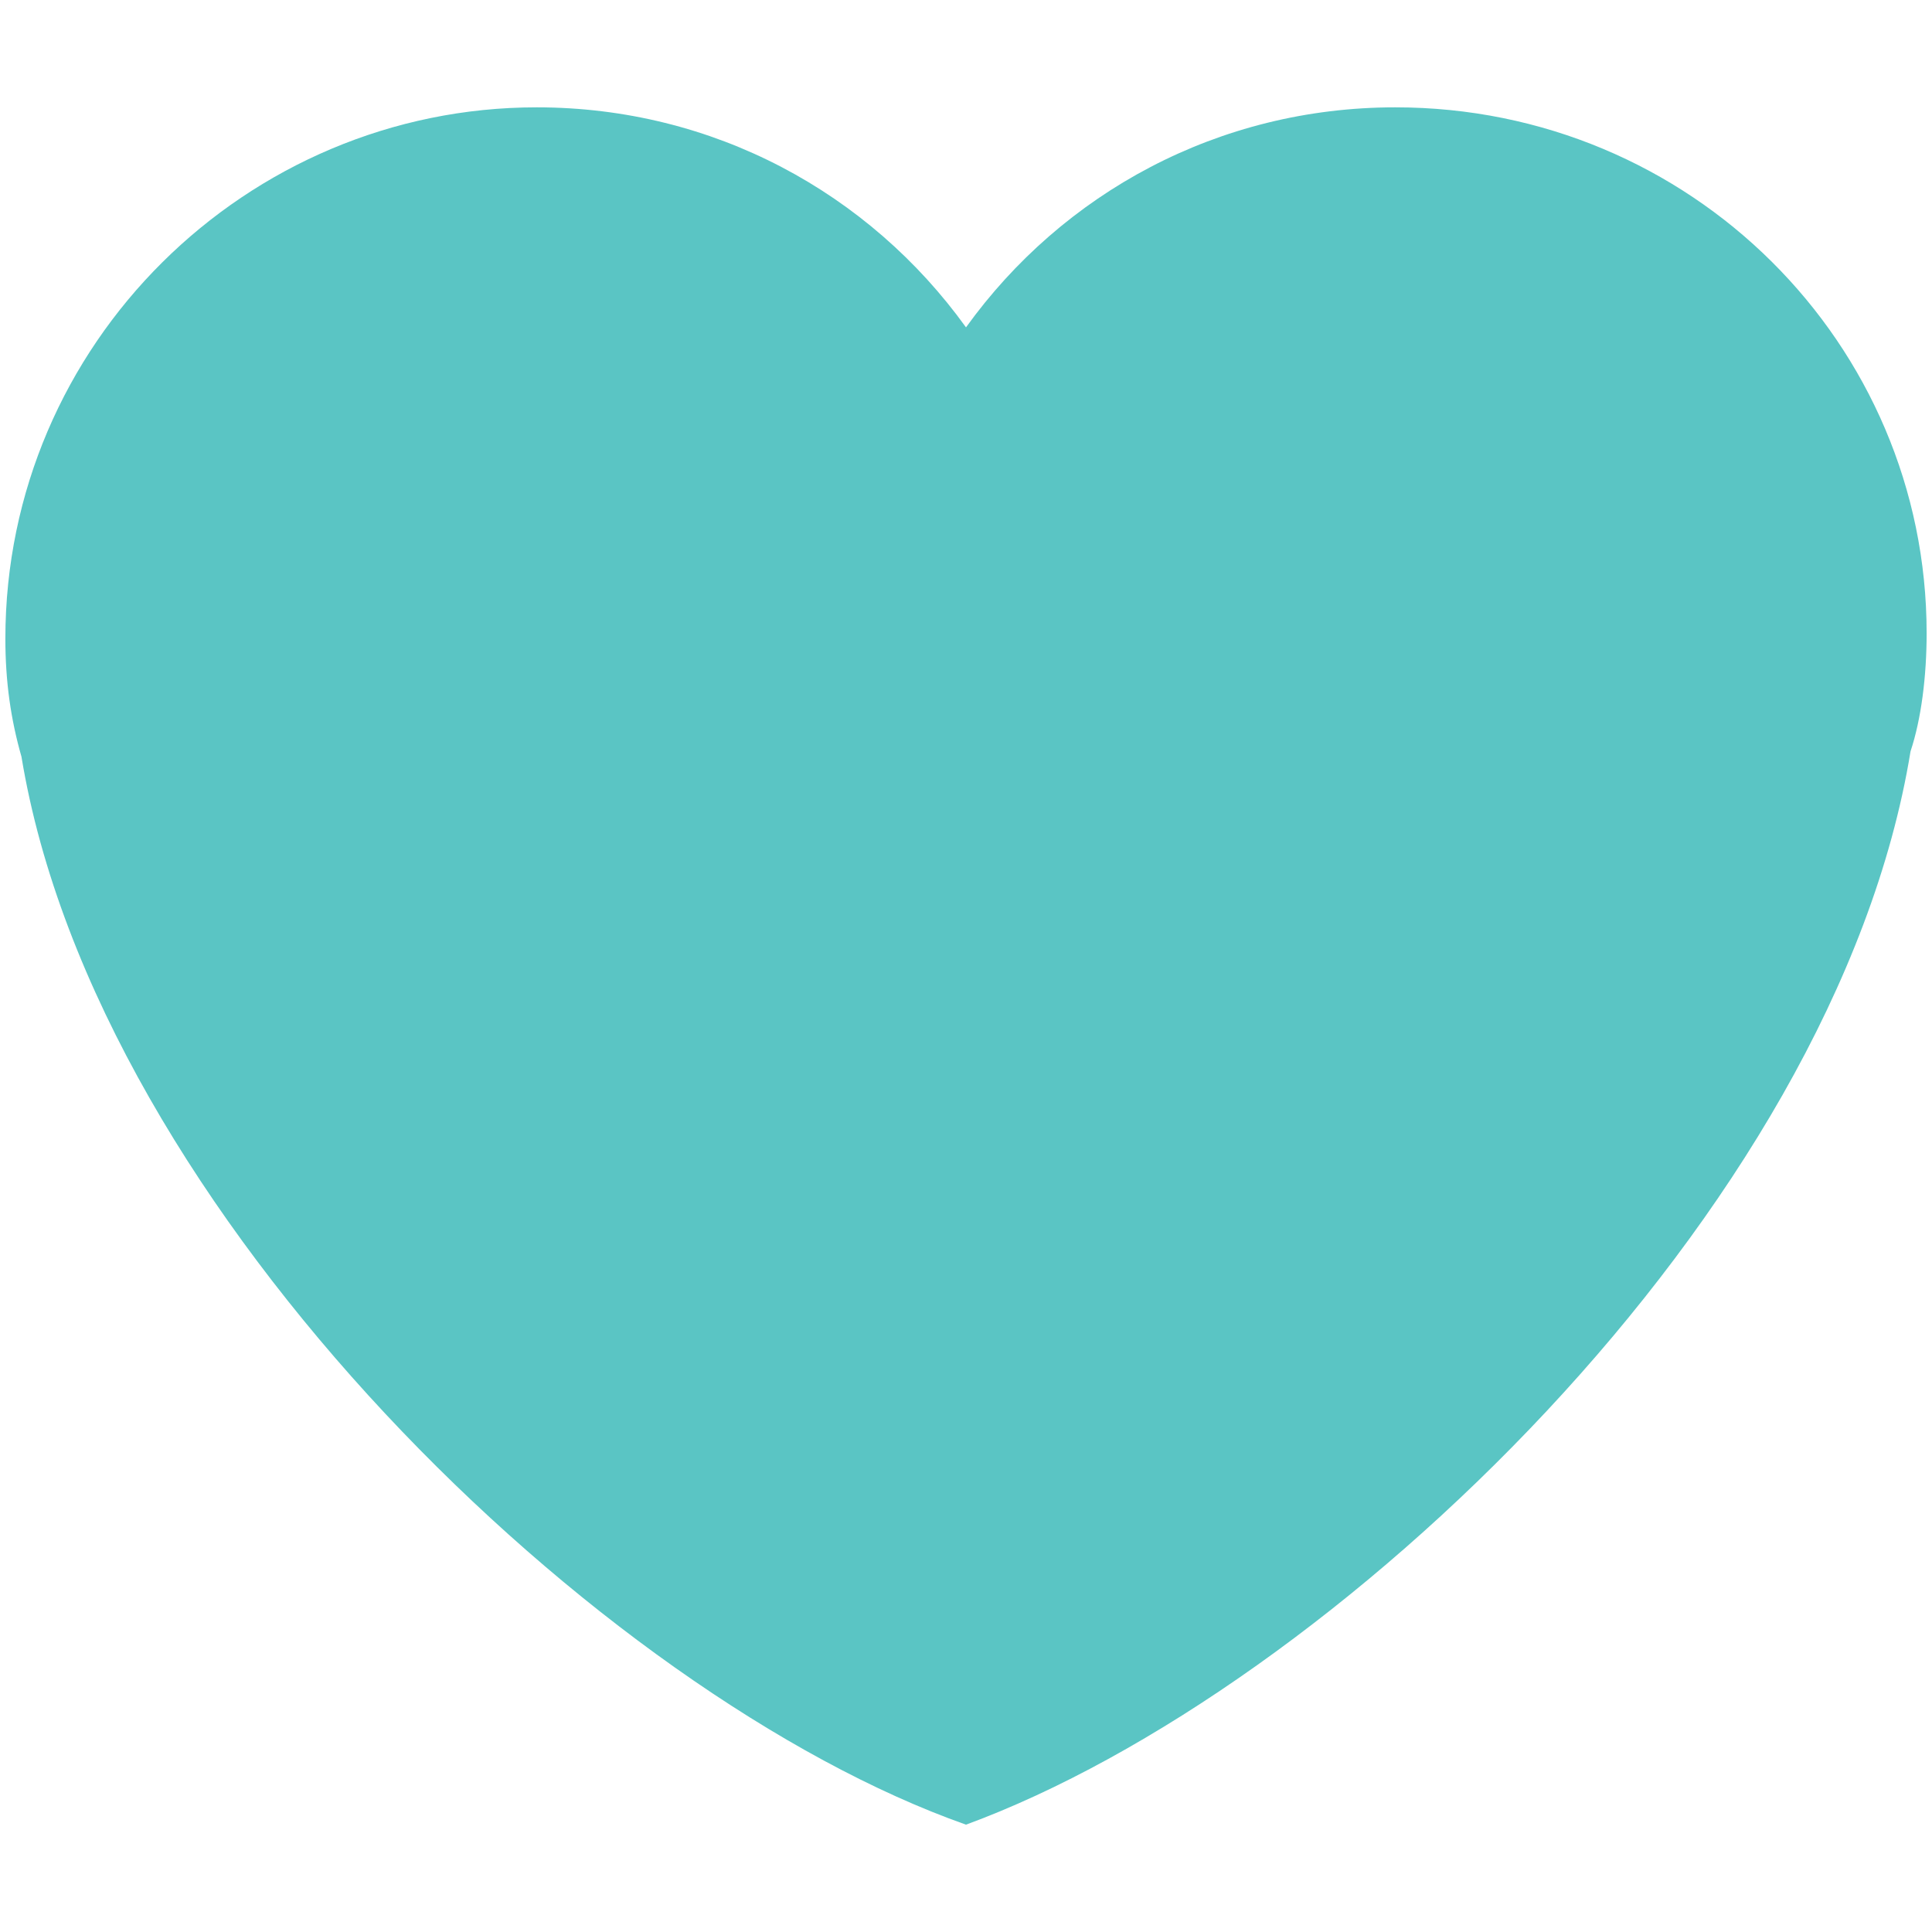 <?xml version="1.0" encoding="utf-8"?>
<!-- Generator: Adobe Illustrator 25.0.0, SVG Export Plug-In . SVG Version: 6.00 Build 0)  -->
<svg version="1.1" id="Layer_1" xmlns="http://www.w3.org/2000/svg" xmlns:xlink="http://www.w3.org/1999/xlink" x="0px" y="0px"
	 viewBox="0 0 36 36" style="enable-background:new 0 0 36 36;" xml:space="preserve">
<style type="text/css">
	.st0{fill:#5AC5C4;}
</style>
<path class="st0" d="M35.9,11.8C35.9,6.4,31.5,2,26,2c-3.3,0-6.2,1.6-8,4.1C16.2,3.6,13.3,2,10,2c-5.4,0-9.9,4.4-9.9,9.9
	c0,0.8,0.1,1.5,0.3,2.2C1.8,22.6,11.2,31.6,18,34c6.8-2.5,16.2-11.4,17.6-20C35.8,13.4,35.9,12.6,35.9,11.8z"/>
</svg>
